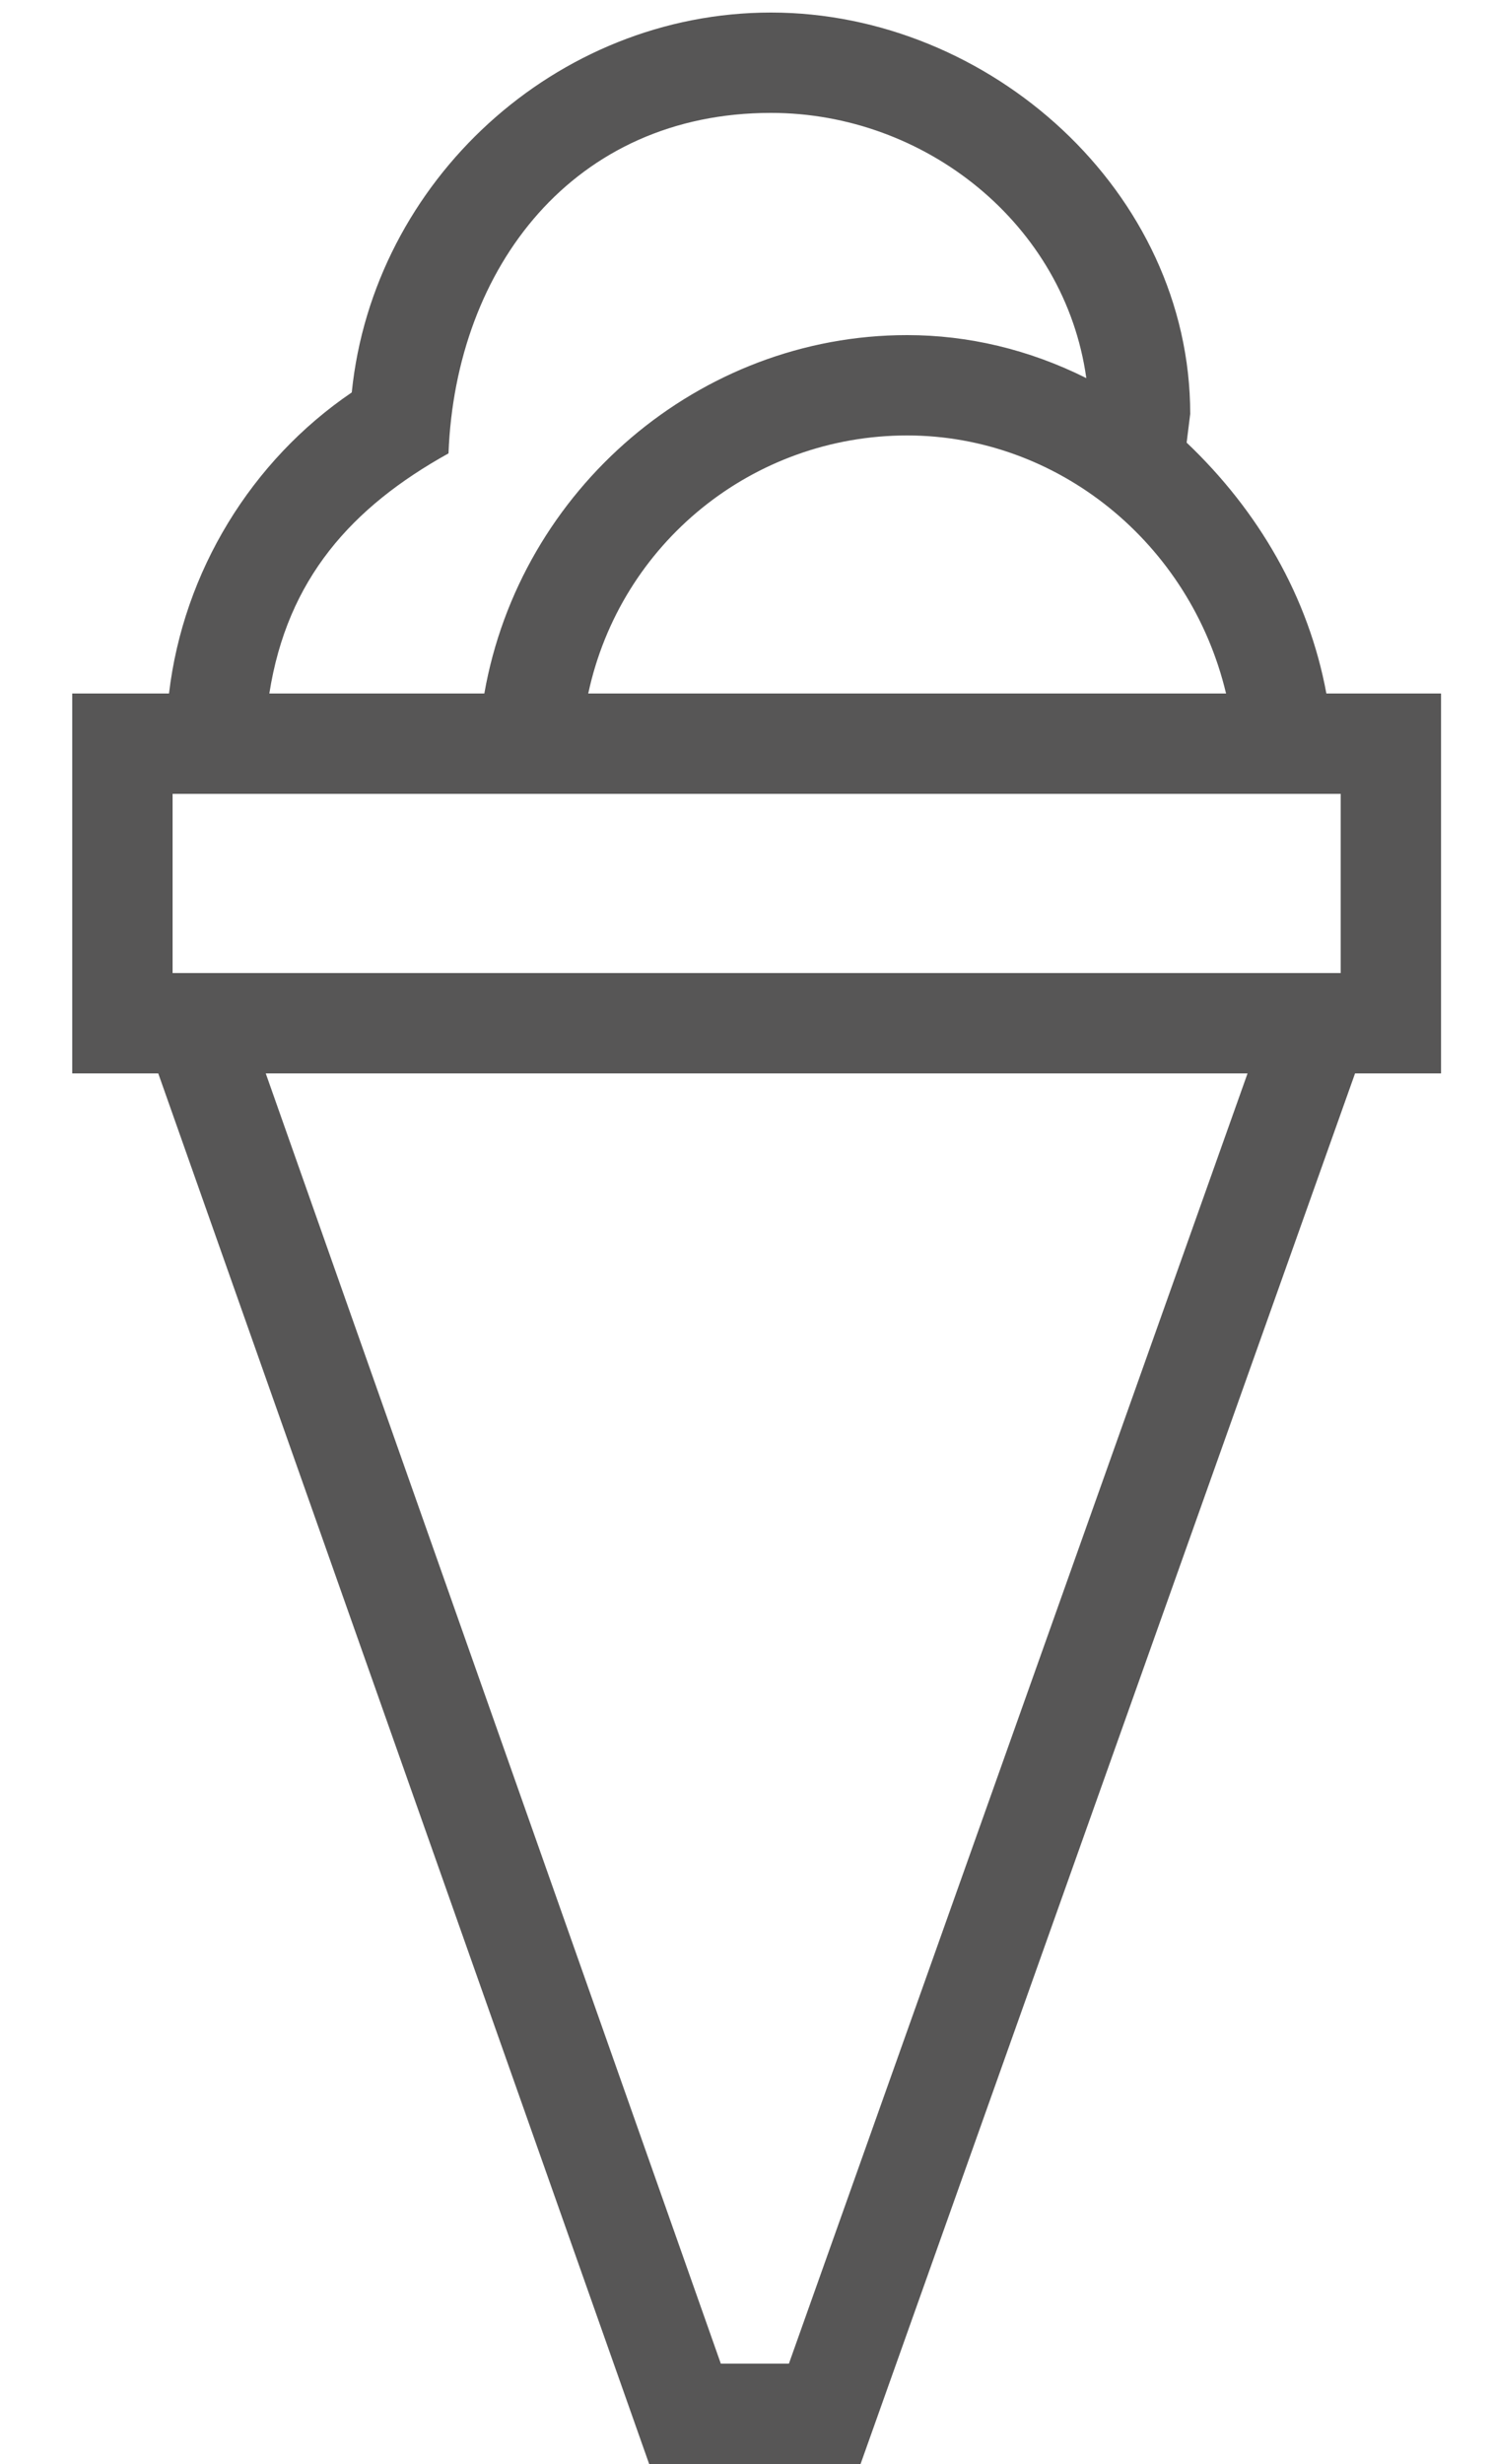 <svg xmlns="http://www.w3.org/2000/svg" width="20" height="33" viewBox="0 0 20 33" fill="none"><path d="M17.768 9.288H19.304V14.376H18.152L11.528 33H8.696L2.12 14.376H0.968V9.288H2.264C2.456 7.656 3.368 6.168 4.712 5.256C5 2.424 7.448 0.168 10.328 0.168C13.256 0.168 15.944 2.568 15.944 5.544L15.896 5.928C16.856 6.84 17.528 7.992 17.768 9.288ZM6.008 6.072C4.712 6.792 3.848 7.752 3.608 9.288H6.488C6.968 6.552 9.368 4.488 12.152 4.488C12.968 4.488 13.784 4.68 14.552 5.064C14.264 3 12.392 1.512 10.328 1.512C7.688 1.512 6.104 3.576 6.008 6.072ZM16.424 9.288C15.944 7.272 14.168 5.832 12.152 5.832C10.088 5.832 8.312 7.272 7.88 9.288H16.424ZM2.312 13.032H17.96V10.632H2.312V13.032ZM9.656 31.656H10.568L16.712 14.376H3.56L9.656 31.656Z" fill="#575656"></path></svg>